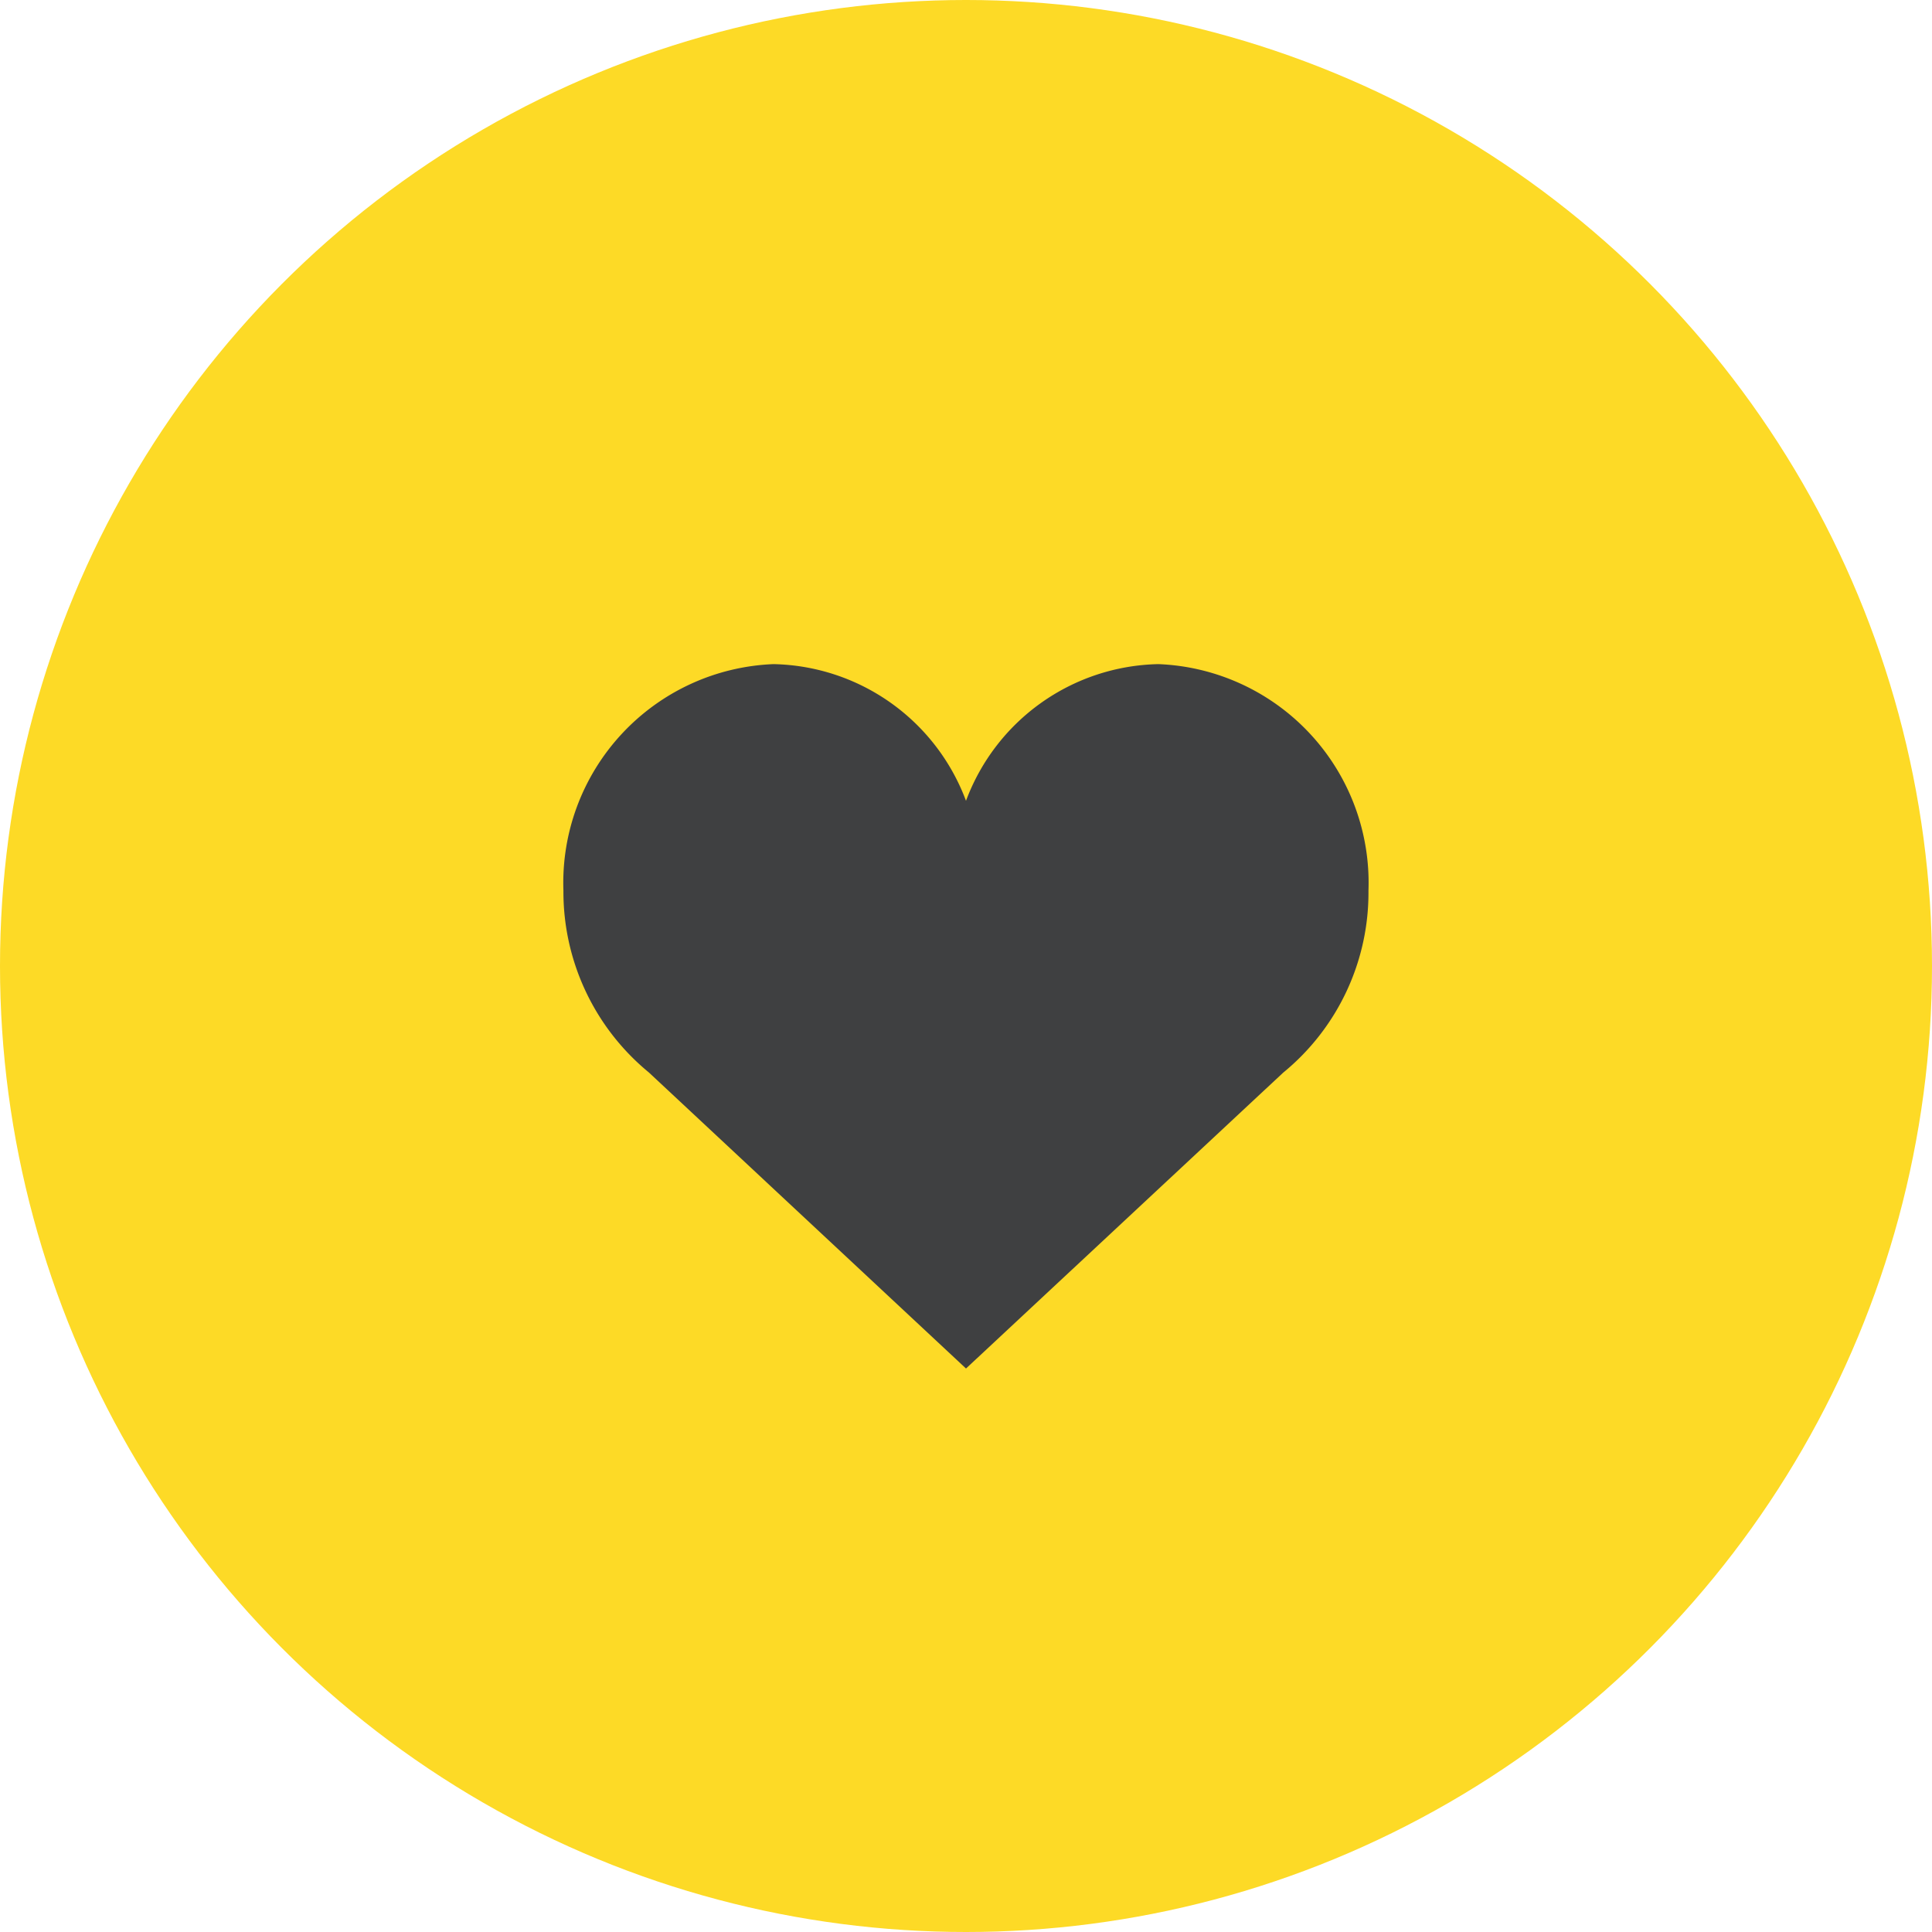 <svg xmlns="http://www.w3.org/2000/svg" width="32" height="32" viewBox="0 0 32 32">
  <defs>
    <style>
      .cls-1 {
        fill: #fdda26;
      }

      .cls-2 {
        fill: #3f4041;
        fill-rule: evenodd;
      }
    </style>
  </defs>
  <circle class="cls-1" cx="16" cy="16" r="16"/>
  <path id="Forme_13" data-name="Forme 13" class="cls-2" d="M19.186,11A3.474,3.474,0,0,0,16,13.264,3.477,3.477,0,0,0,12.813,11a3.625,3.625,0,0,0-3.481,3.75,3.873,3.873,0,0,0,1.415,3.013L16,22.667l5.253-4.9a3.85,3.85,0,0,0,1.413-3.013A3.624,3.624,0,0,0,19.186,11Z"/>
</svg>
